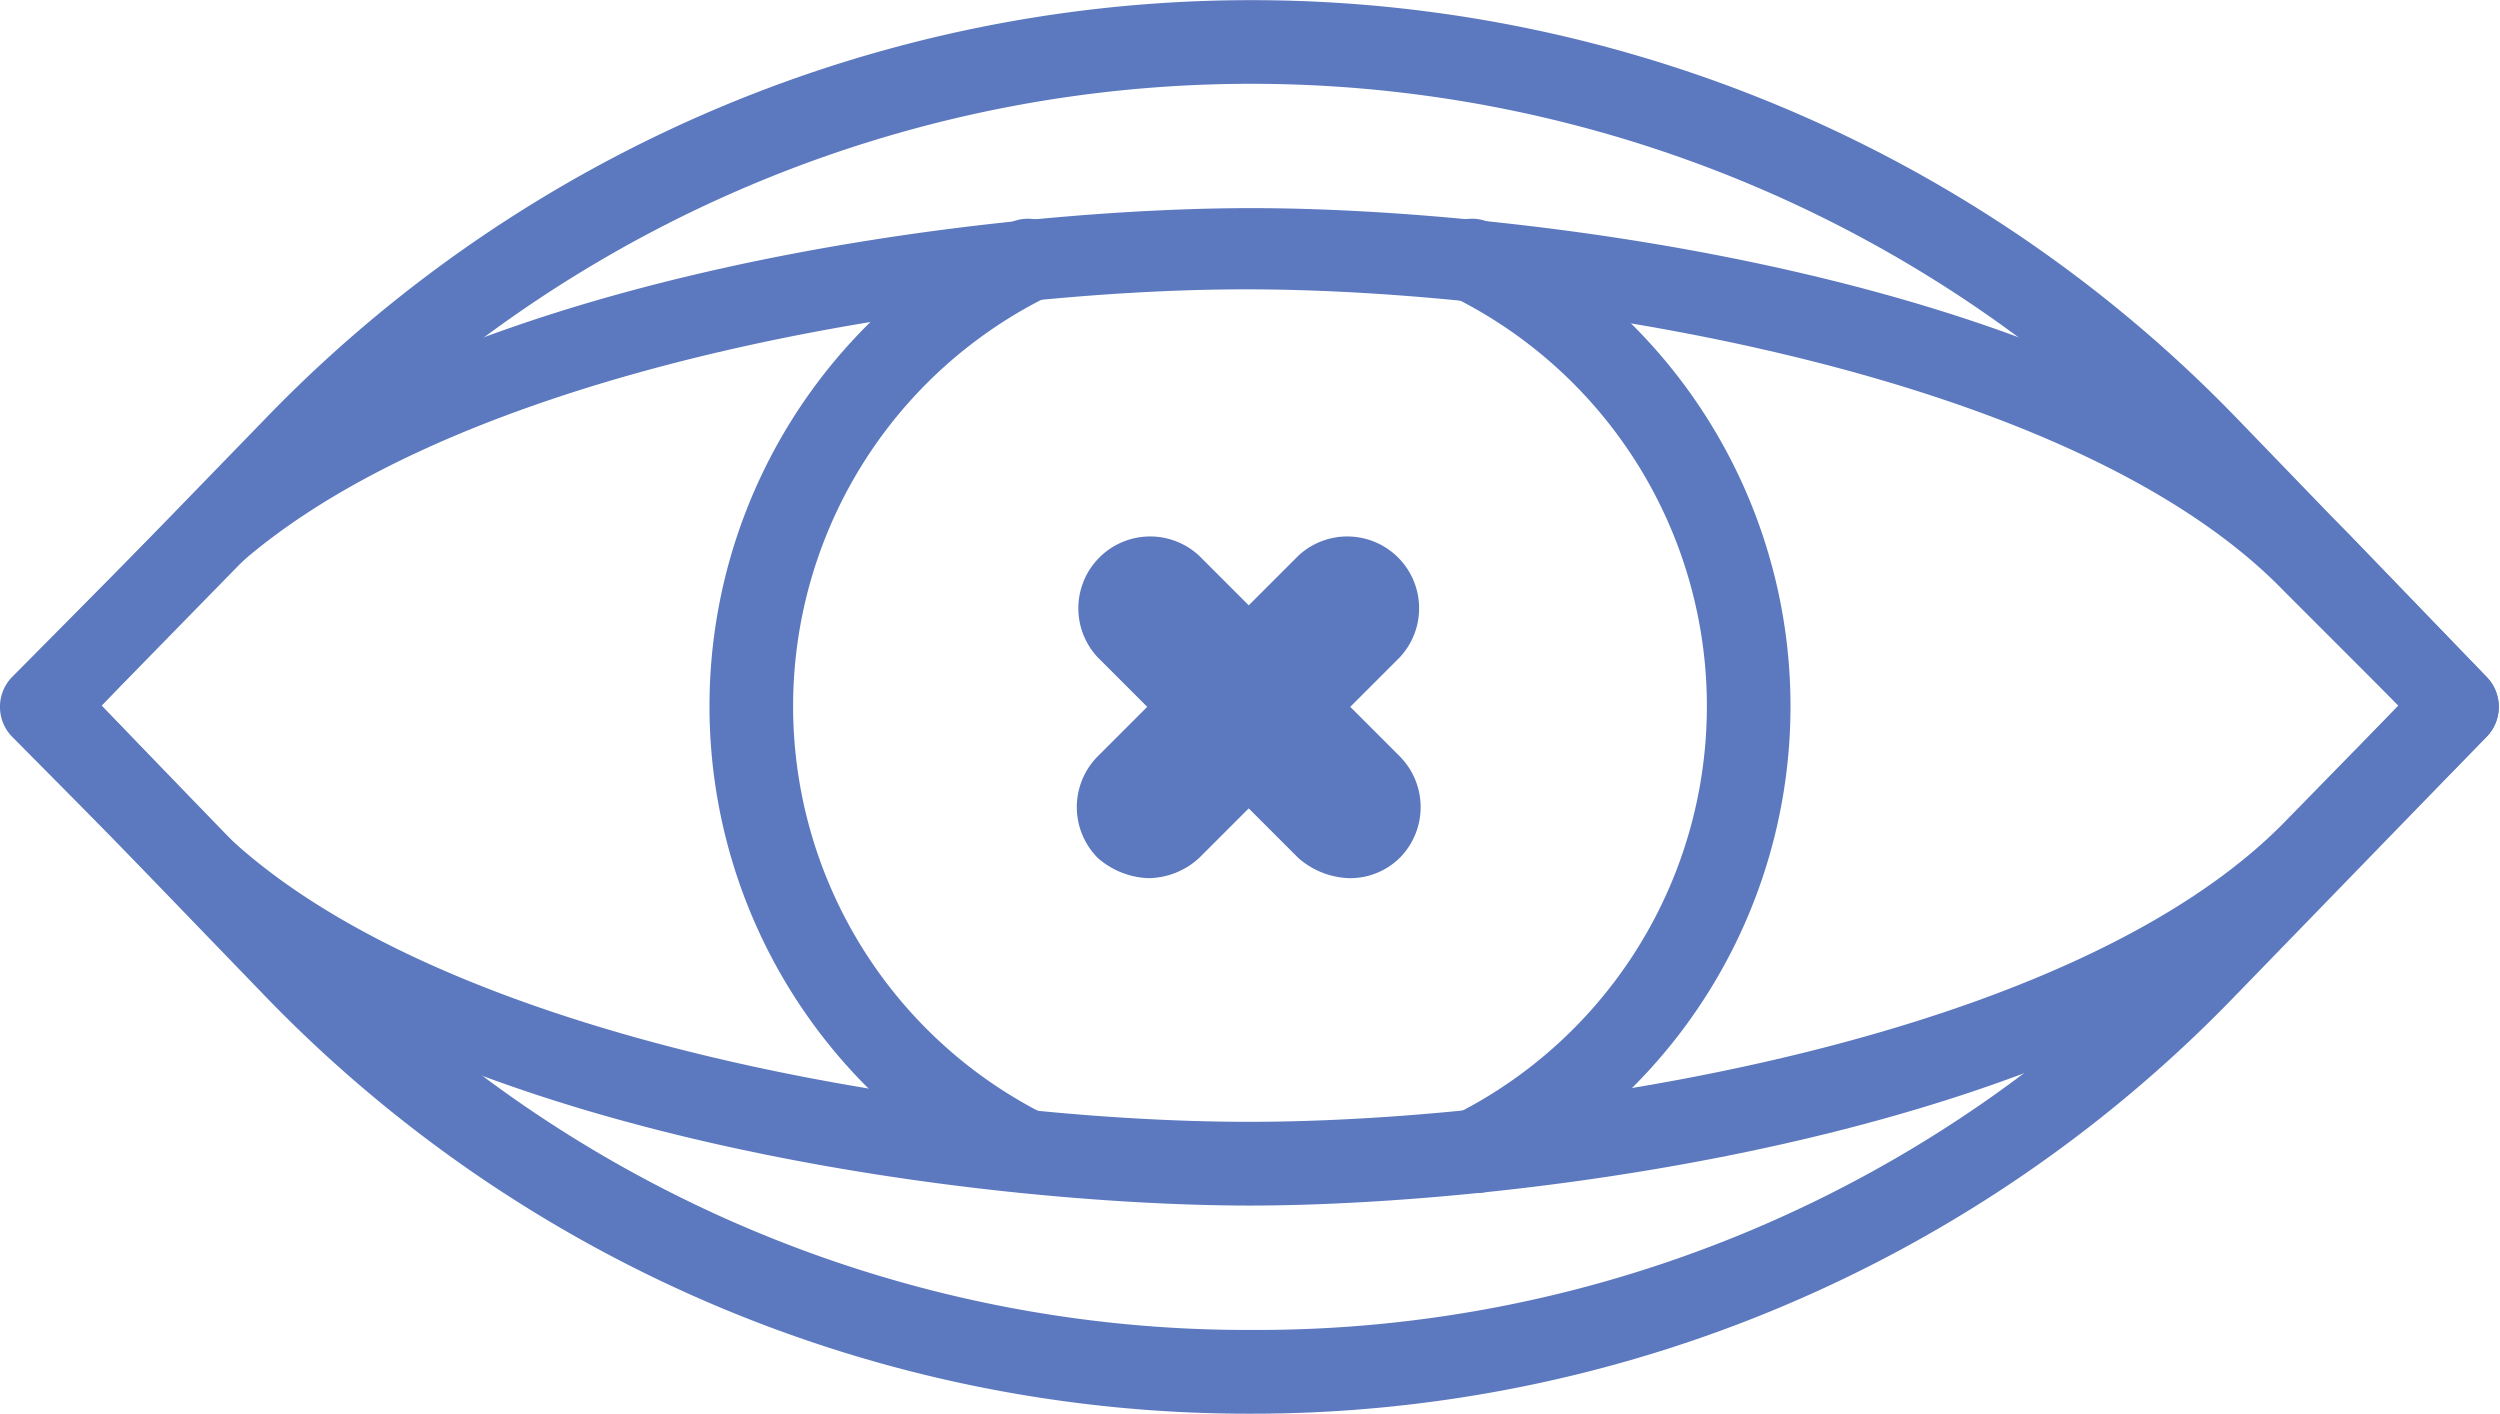 <?xml version="1.0" encoding="UTF-8"?>
<svg xmlns="http://www.w3.org/2000/svg" viewBox="0 0 98.5 55.7">
  <defs>
    <style>.a{fill:#5c79bf;}</style>
  </defs>
  <title>icon-staar-nastaar-primary</title>
  <path class="a" d="M4,27.8l8.8,9.1a50.36,50.36,0,0,0,36.5,15.5,50.2,50.2,0,0,0,36.5-15.5l8.7-9.1-8.7-9a50.73,50.73,0,0,0-73,0Zm45.3,27.9a53.84,53.84,0,0,1-38.9-16.5L.55,29a1.69,1.69,0,0,1,0-2.3l9.9-10.2a54,54,0,0,1,77.7,0L98,26.7A1.69,1.69,0,0,1,98,29l-9.9,10.2a53.84,53.84,0,0,1-38.9,16.5Z"></path>
  <path class="a" d="M4,27.8l4.3,4.5c8.4,8.7,29.1,11.9,40.9,11.9s32.5-3.2,40.9-11.9l4.4-4.5L90,23.3c-8.4-8.7-29.1-11.9-40.9-11.9s-32.4,3.2-40.8,11.9Zm45.3,19.7c-10.7,0-33.4-2.7-43.3-12.9L.45,29a1.69,1.69,0,0,1,0-2.3L6,21.1c9.9-10.2,32.6-12.9,43.3-12.9s33.4,2.7,43.3,12.9L98,26.7A1.69,1.69,0,0,1,98,29l-5.5,5.6c-9.9,10.2-32.7,12.9-43.3,12.9Z"></path>
  <path class="a" d="M58.15,47a1.64,1.64,0,0,1-.8-3.1,18,18,0,0,0-.1-32.2,1.63,1.63,0,0,1,1.5-2.9,21.24,21.24,0,0,1,.1,38,1,1,0,0,1-.7.2"></path>
  <path class="a" d="M40.35,47a1.85,1.85,0,0,1-.7-.2,21.24,21.24,0,0,1,.1-38,1.63,1.63,0,1,1,1.5,2.9,18,18,0,0,0-.1,32.2,1.64,1.64,0,0,1-.8,3.1"></path>
  <path class="a" d="M53.15,34.6a3.18,3.18,0,0,1-2-.8l-7.9-7.9a2.83,2.83,0,0,1,4-4l7.9,7.9a2.84,2.84,0,0,1,0,4A2.79,2.79,0,0,1,53.15,34.6Z"></path>
  <path class="a" d="M45.25,34.6a3.18,3.18,0,0,1-2-.8,2.84,2.84,0,0,1,0-4l7.9-7.9a2.83,2.83,0,0,1,4,4l-7.9,7.9A3,3,0,0,1,45.25,34.6Z"></path>
</svg>